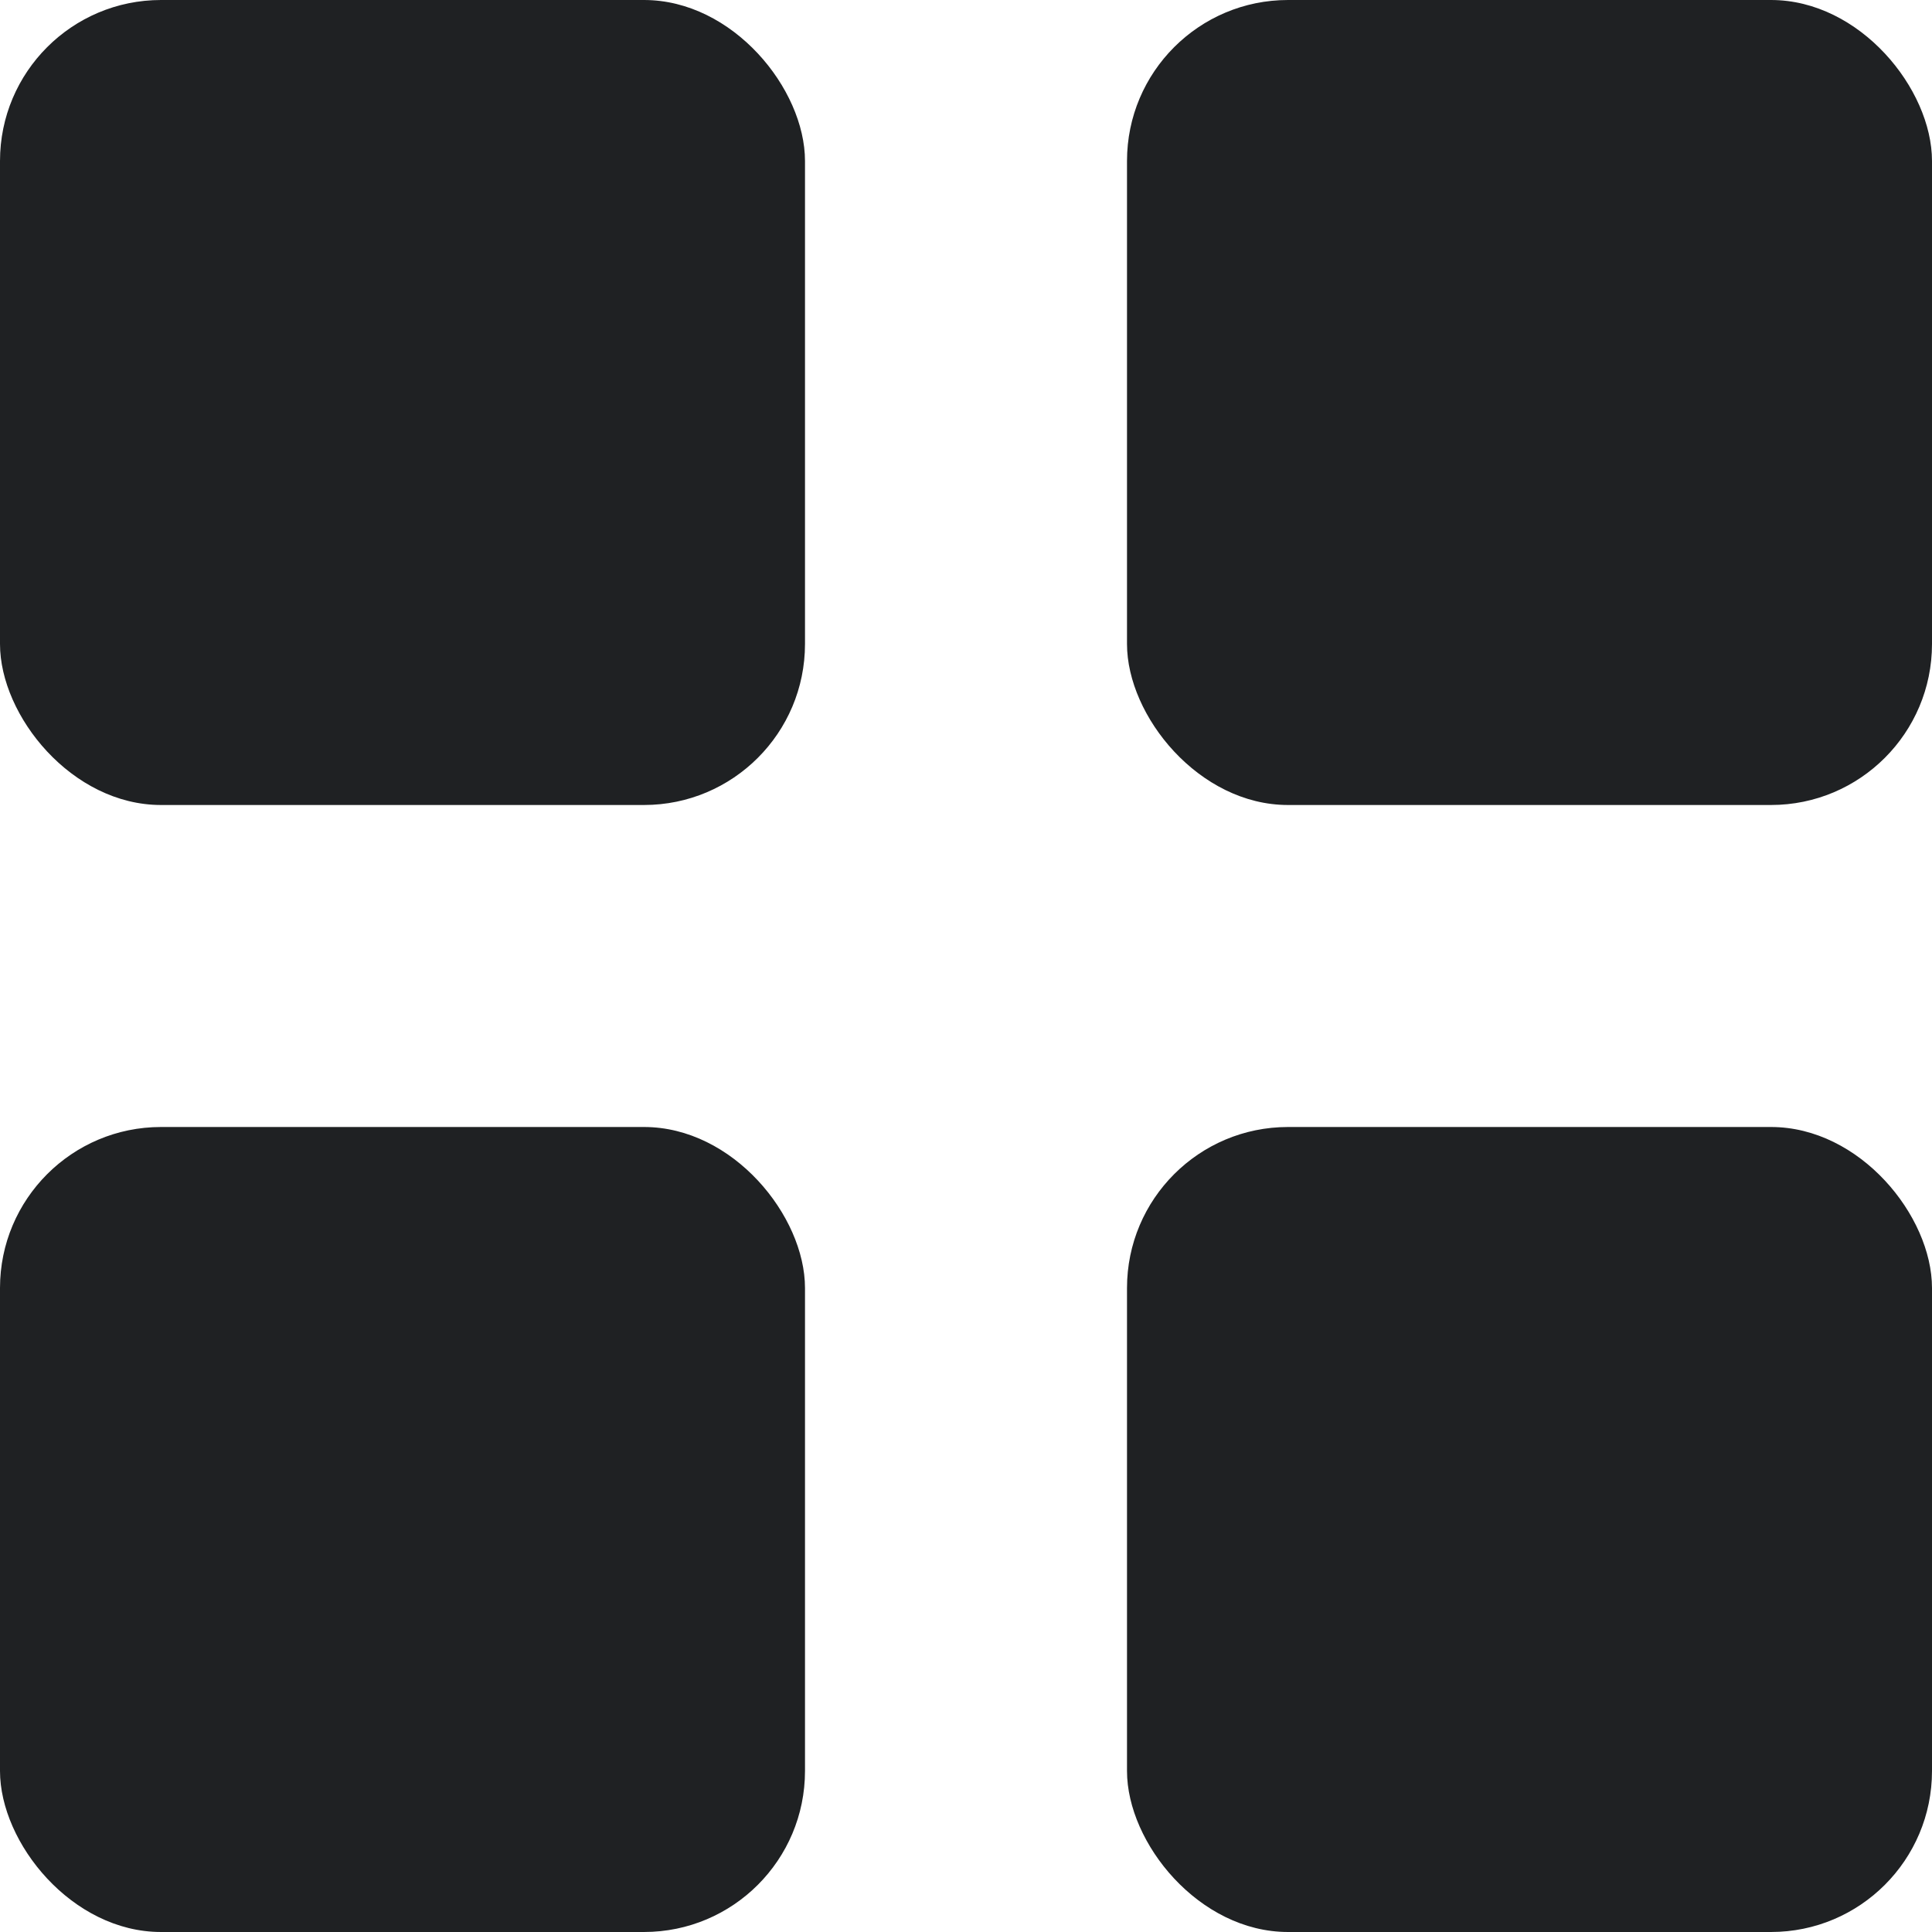 <svg width="12" height="12" viewBox="0 0 12 12" fill="none" xmlns="http://www.w3.org/2000/svg">
    <g clip-path="url(#clip0_3038_40884)">
        <rect width="5" height="5" rx="1" fill="#1F2123"/>
        <rect y="7" width="5" height="5" rx="1" fill="#1F2123"/>
        <rect x="7" width="5" height="5" rx="1" fill="#1F2123"/>
        <rect x="7" y="7" width="5" height="5" rx="1" fill="#1F2123"/>
    </g>
    <defs>
        <clipPath id="clip0_3038_40884">
            <rect width="12" height="12" fill="white"/>
        </clipPath>
    </defs>
</svg>
